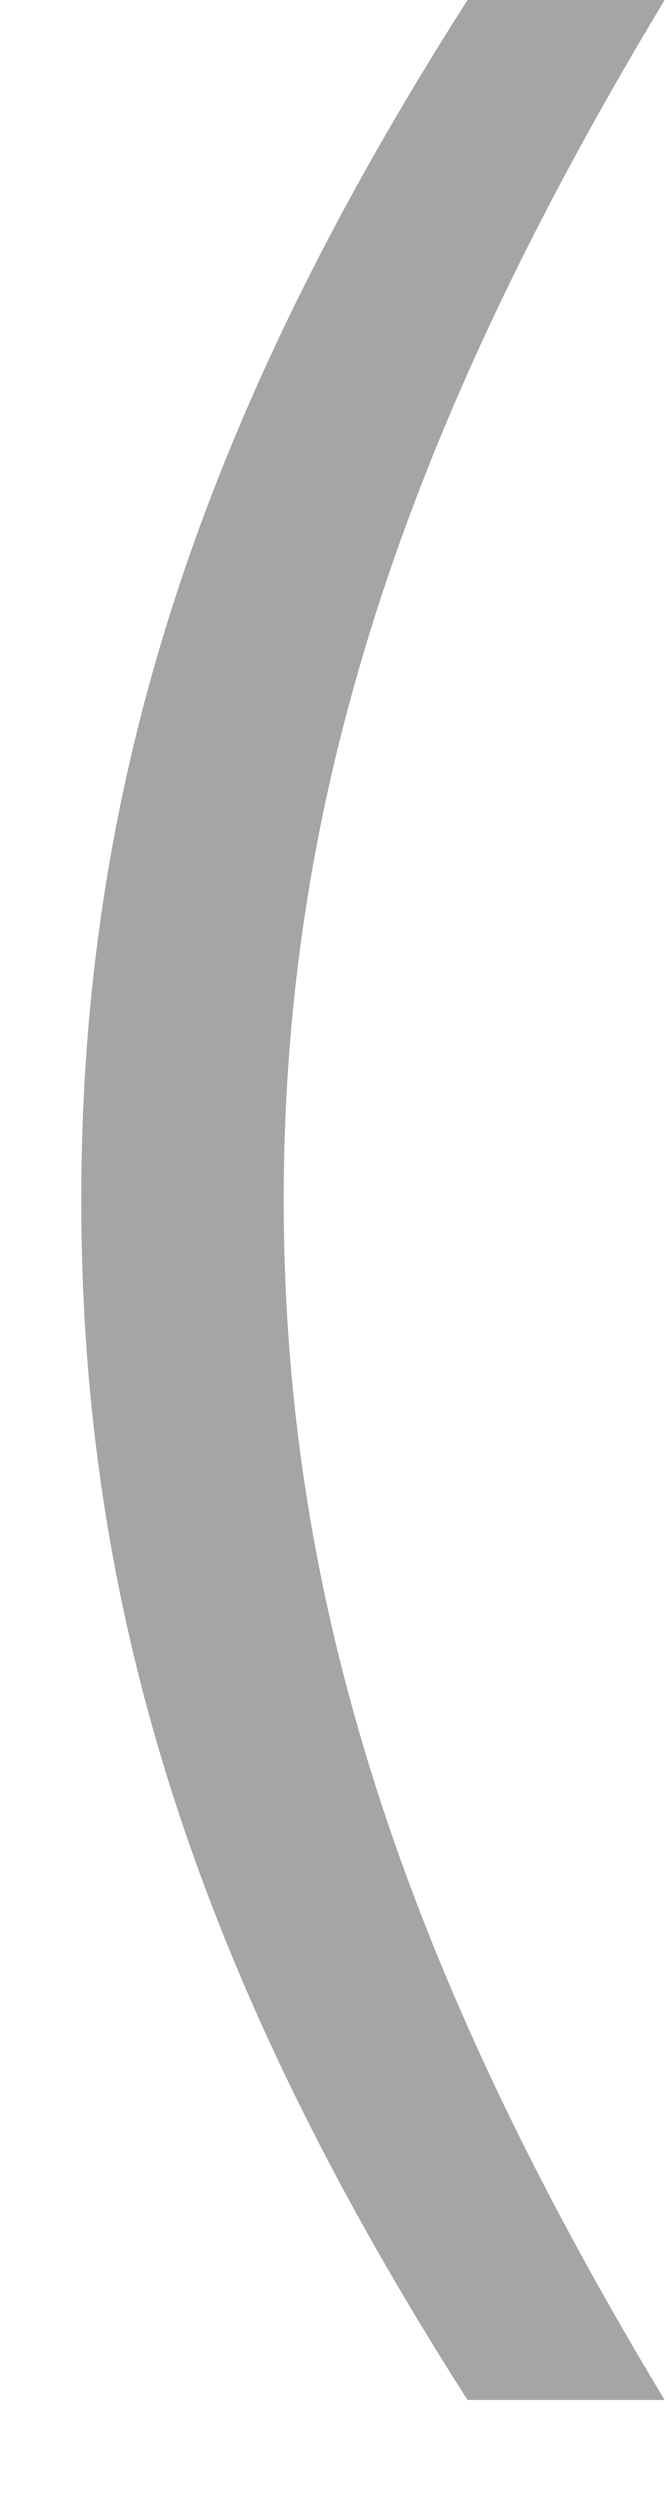 <?xml version="1.0" encoding="UTF-8"?> <svg xmlns="http://www.w3.org/2000/svg" width="4" height="15" viewBox="0 0 4 15" fill="none"><path d="M2.808 0H3.992C2.408 2.624 1.704 4.816 1.704 7.2C1.704 9.584 2.408 11.776 3.992 14.4H2.808C1.192 11.872 0.488 9.68 0.488 7.2C0.488 4.72 1.192 2.528 2.808 0Z" fill="#A5A5A5"></path></svg> 